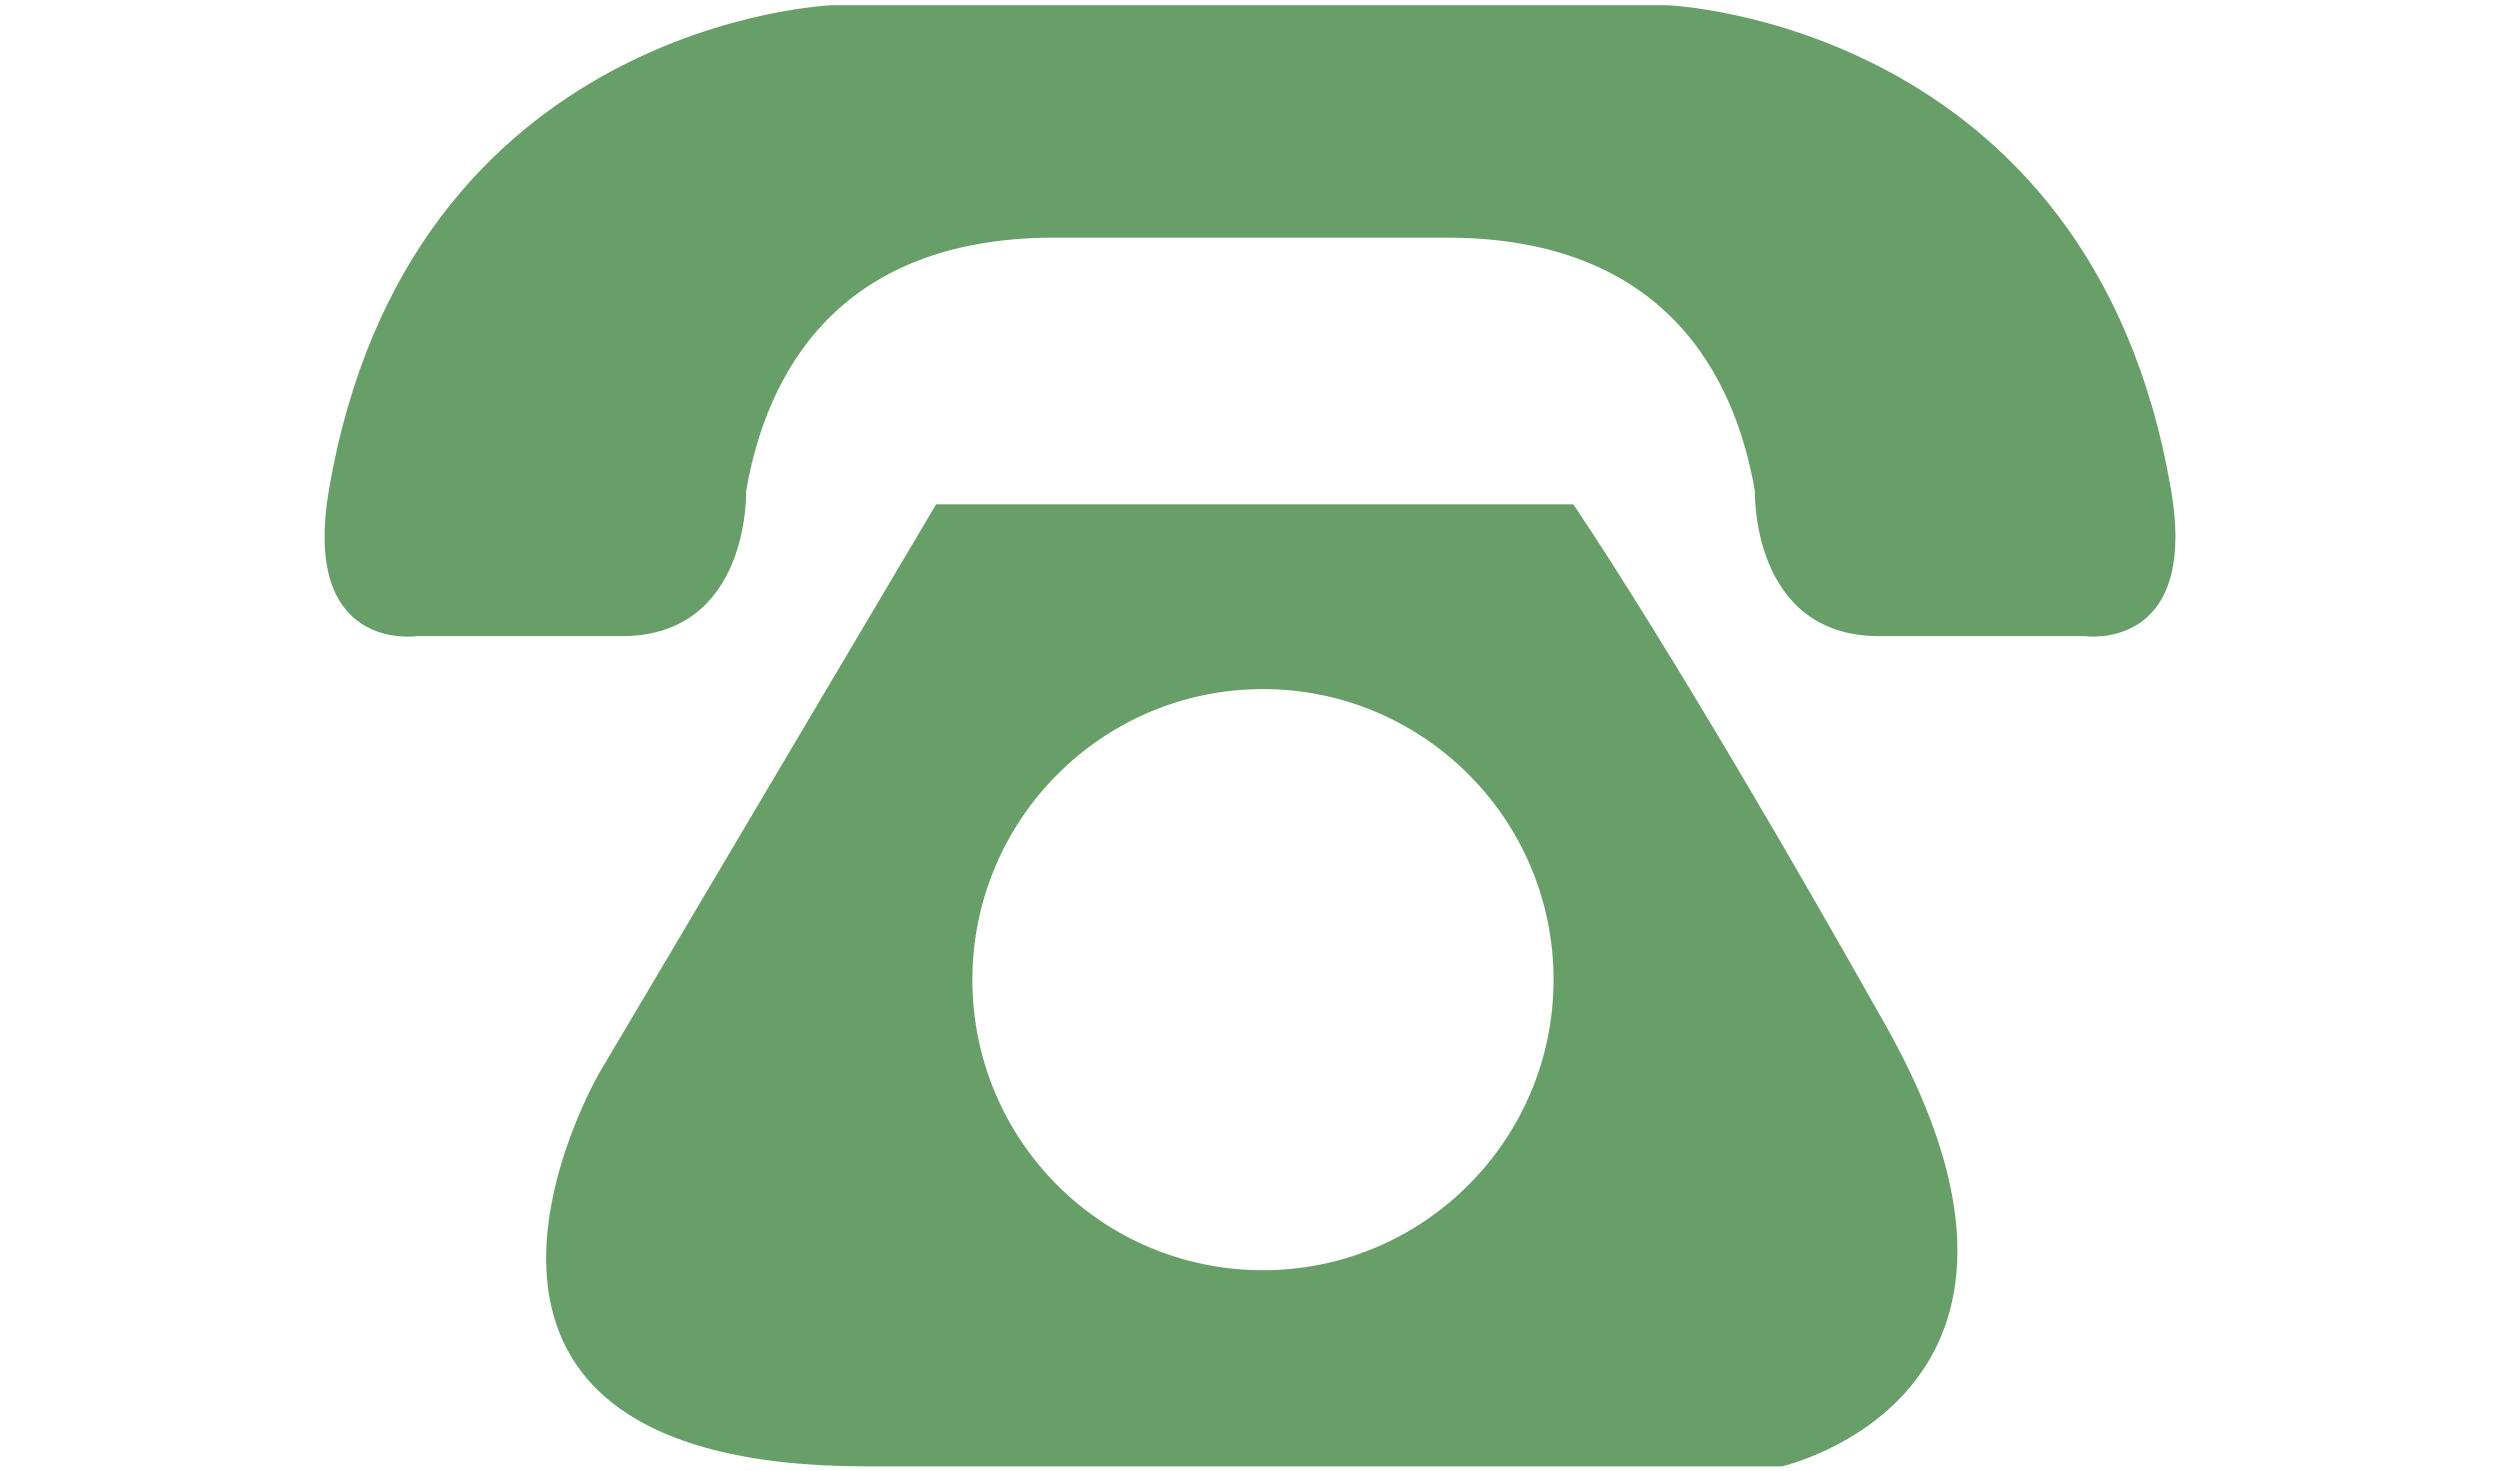 <?xml version="1.0" encoding="utf-8"?>
<!-- Generator: Adobe Illustrator 24.0.1, SVG Export Plug-In . SVG Version: 6.00 Build 0)  -->
<svg version="1.1" id="Modo_de_isolamento" xmlns="http://www.w3.org/2000/svg" xmlns:xlink="http://www.w3.org/1999/xlink" x="0px"
	 y="0px" viewBox="0 0 240.9 141.7" style="enable-background:new 0 0 240.9 141.7;" xml:space="preserve">
<style type="text/css">
	.st0{fill:#689F69;}
</style>
<g>
	<path class="st0" d="M209.2,47.2C201.5,2,160.6,0.5,160.6,0.5s-19.7,0-40,0c-0.1,0-0.3,0-0.4,0c-20.3,0-40,0-40,0S39.4,2,31.7,47.2
		c-2.7,15.7,8.4,14.1,8.4,14.1h19.8c12.4,0,12-14,12-14c1.9-11,8.6-24.4,29.7-24.4h18.7h0.4h18.7c21.1,0,27.8,13.4,29.7,24.4
		c0,0-0.4,14,12,14h19.8C200.8,61.3,211.9,62.9,209.2,47.2z"/>
	<path class="st0" d="M181.7,98.8c-20.1-35.7-30.1-50.2-30.1-50.2H90.2l-32.4,54.7c0,0-22.3,38,25.7,38c48,0,88.2,0,88.2,0
		S201.8,134.5,181.7,98.8z M121.7,122.4c-15.5,0-28-12.5-28-28c0-15.4,12.5-28,28-28c15.4,0,28,12.5,28,28
		C149.7,109.8,137.2,122.4,121.7,122.4z"/>
</g>
</svg>
